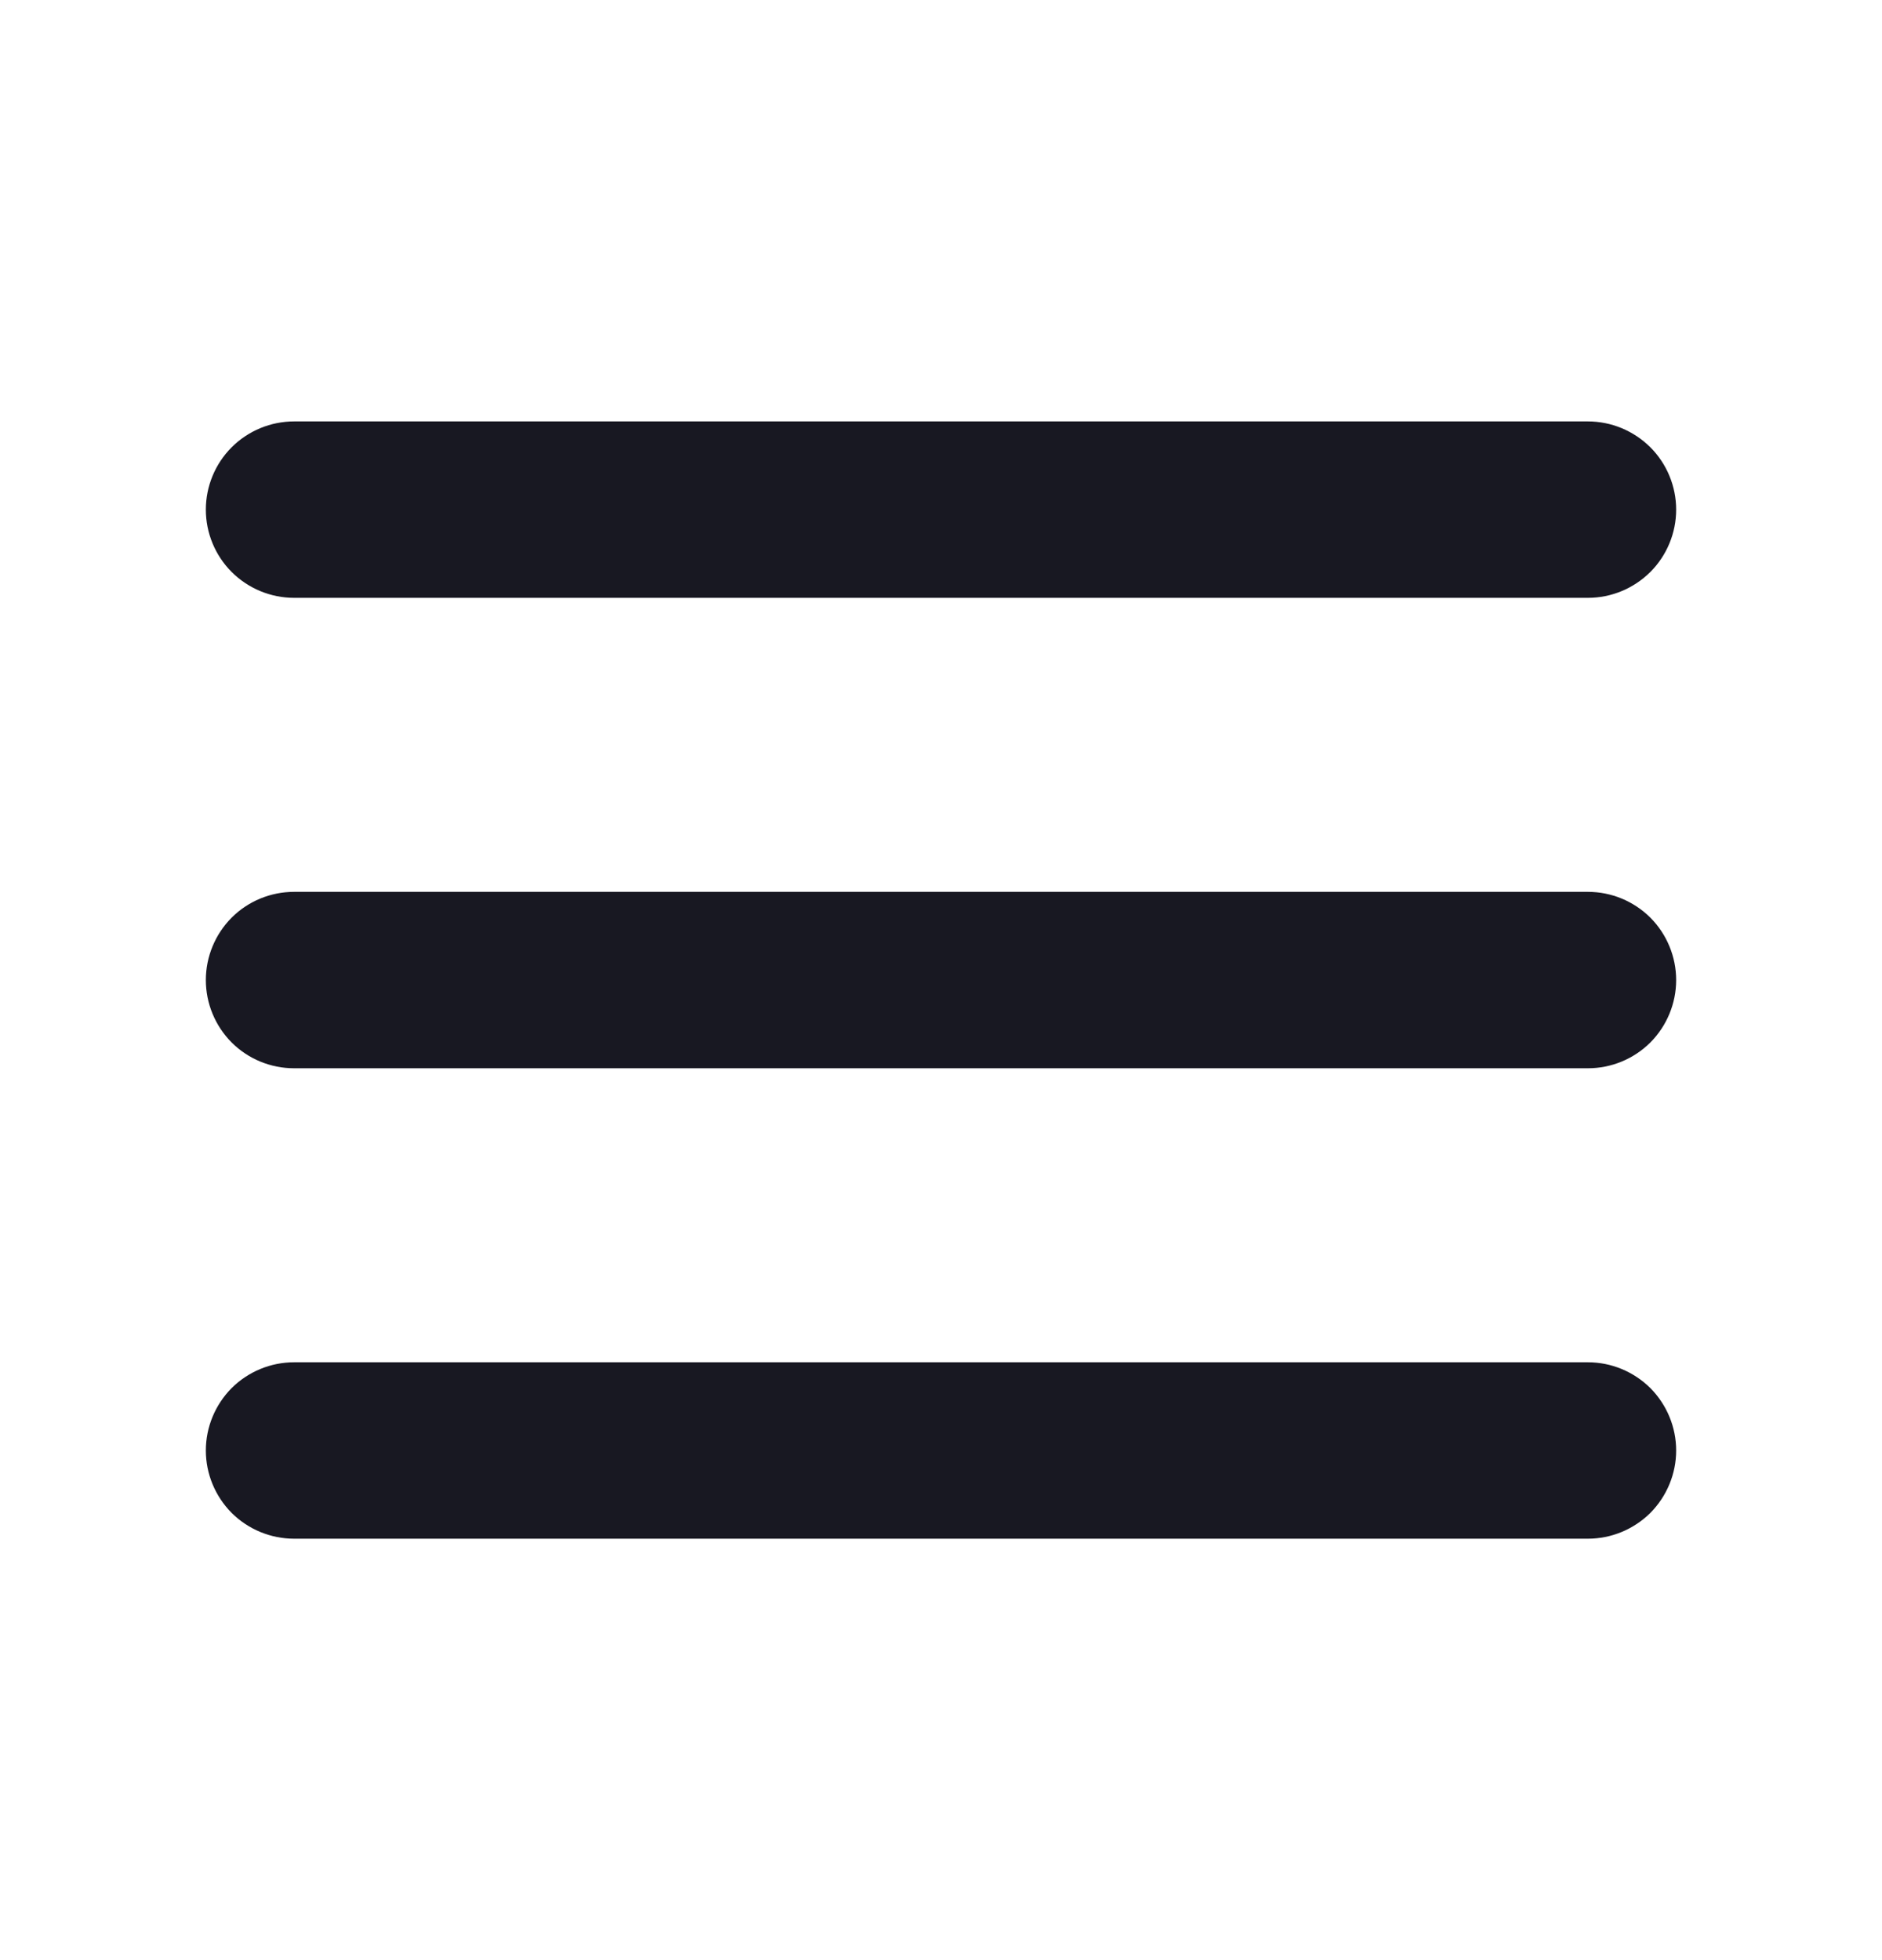 <svg width="24" height="25" viewBox="0 0 24 25" fill="none" xmlns="http://www.w3.org/2000/svg">
  <path
    d="M21.375 12.5C21.375 12.798 21.256 13.085 21.046 13.296C20.834 13.507 20.548 13.625 20.25 13.625H3.75C3.452 13.625 3.165 13.507 2.954 13.296C2.744 13.085 2.625 12.798 2.625 12.5C2.625 12.202 2.744 11.915 2.954 11.704C3.165 11.493 3.452 11.375 3.75 11.375H20.25C20.548 11.375 20.834 11.493 21.046 11.704C21.256 11.915 21.375 12.202 21.375 12.5ZM3.75 7.625H20.25C20.548 7.625 20.834 7.506 21.046 7.295C21.256 7.085 21.375 6.798 21.375 6.5C21.375 6.202 21.256 5.915 21.046 5.705C20.834 5.494 20.548 5.375 20.25 5.375H3.75C3.452 5.375 3.165 5.494 2.954 5.705C2.744 5.915 2.625 6.202 2.625 6.5C2.625 6.798 2.744 7.085 2.954 7.295C3.165 7.506 3.452 7.625 3.75 7.625ZM20.25 17.375H3.75C3.452 17.375 3.165 17.494 2.954 17.704C2.744 17.916 2.625 18.202 2.625 18.5C2.625 18.798 2.744 19.084 2.954 19.296C3.165 19.506 3.452 19.625 3.75 19.625H20.25C20.548 19.625 20.834 19.506 21.046 19.296C21.256 19.084 21.375 18.798 21.375 18.5C21.375 18.202 21.256 17.916 21.046 17.704C20.834 17.494 20.548 17.375 20.25 17.375Z"
    fill="#181822" />
</svg>